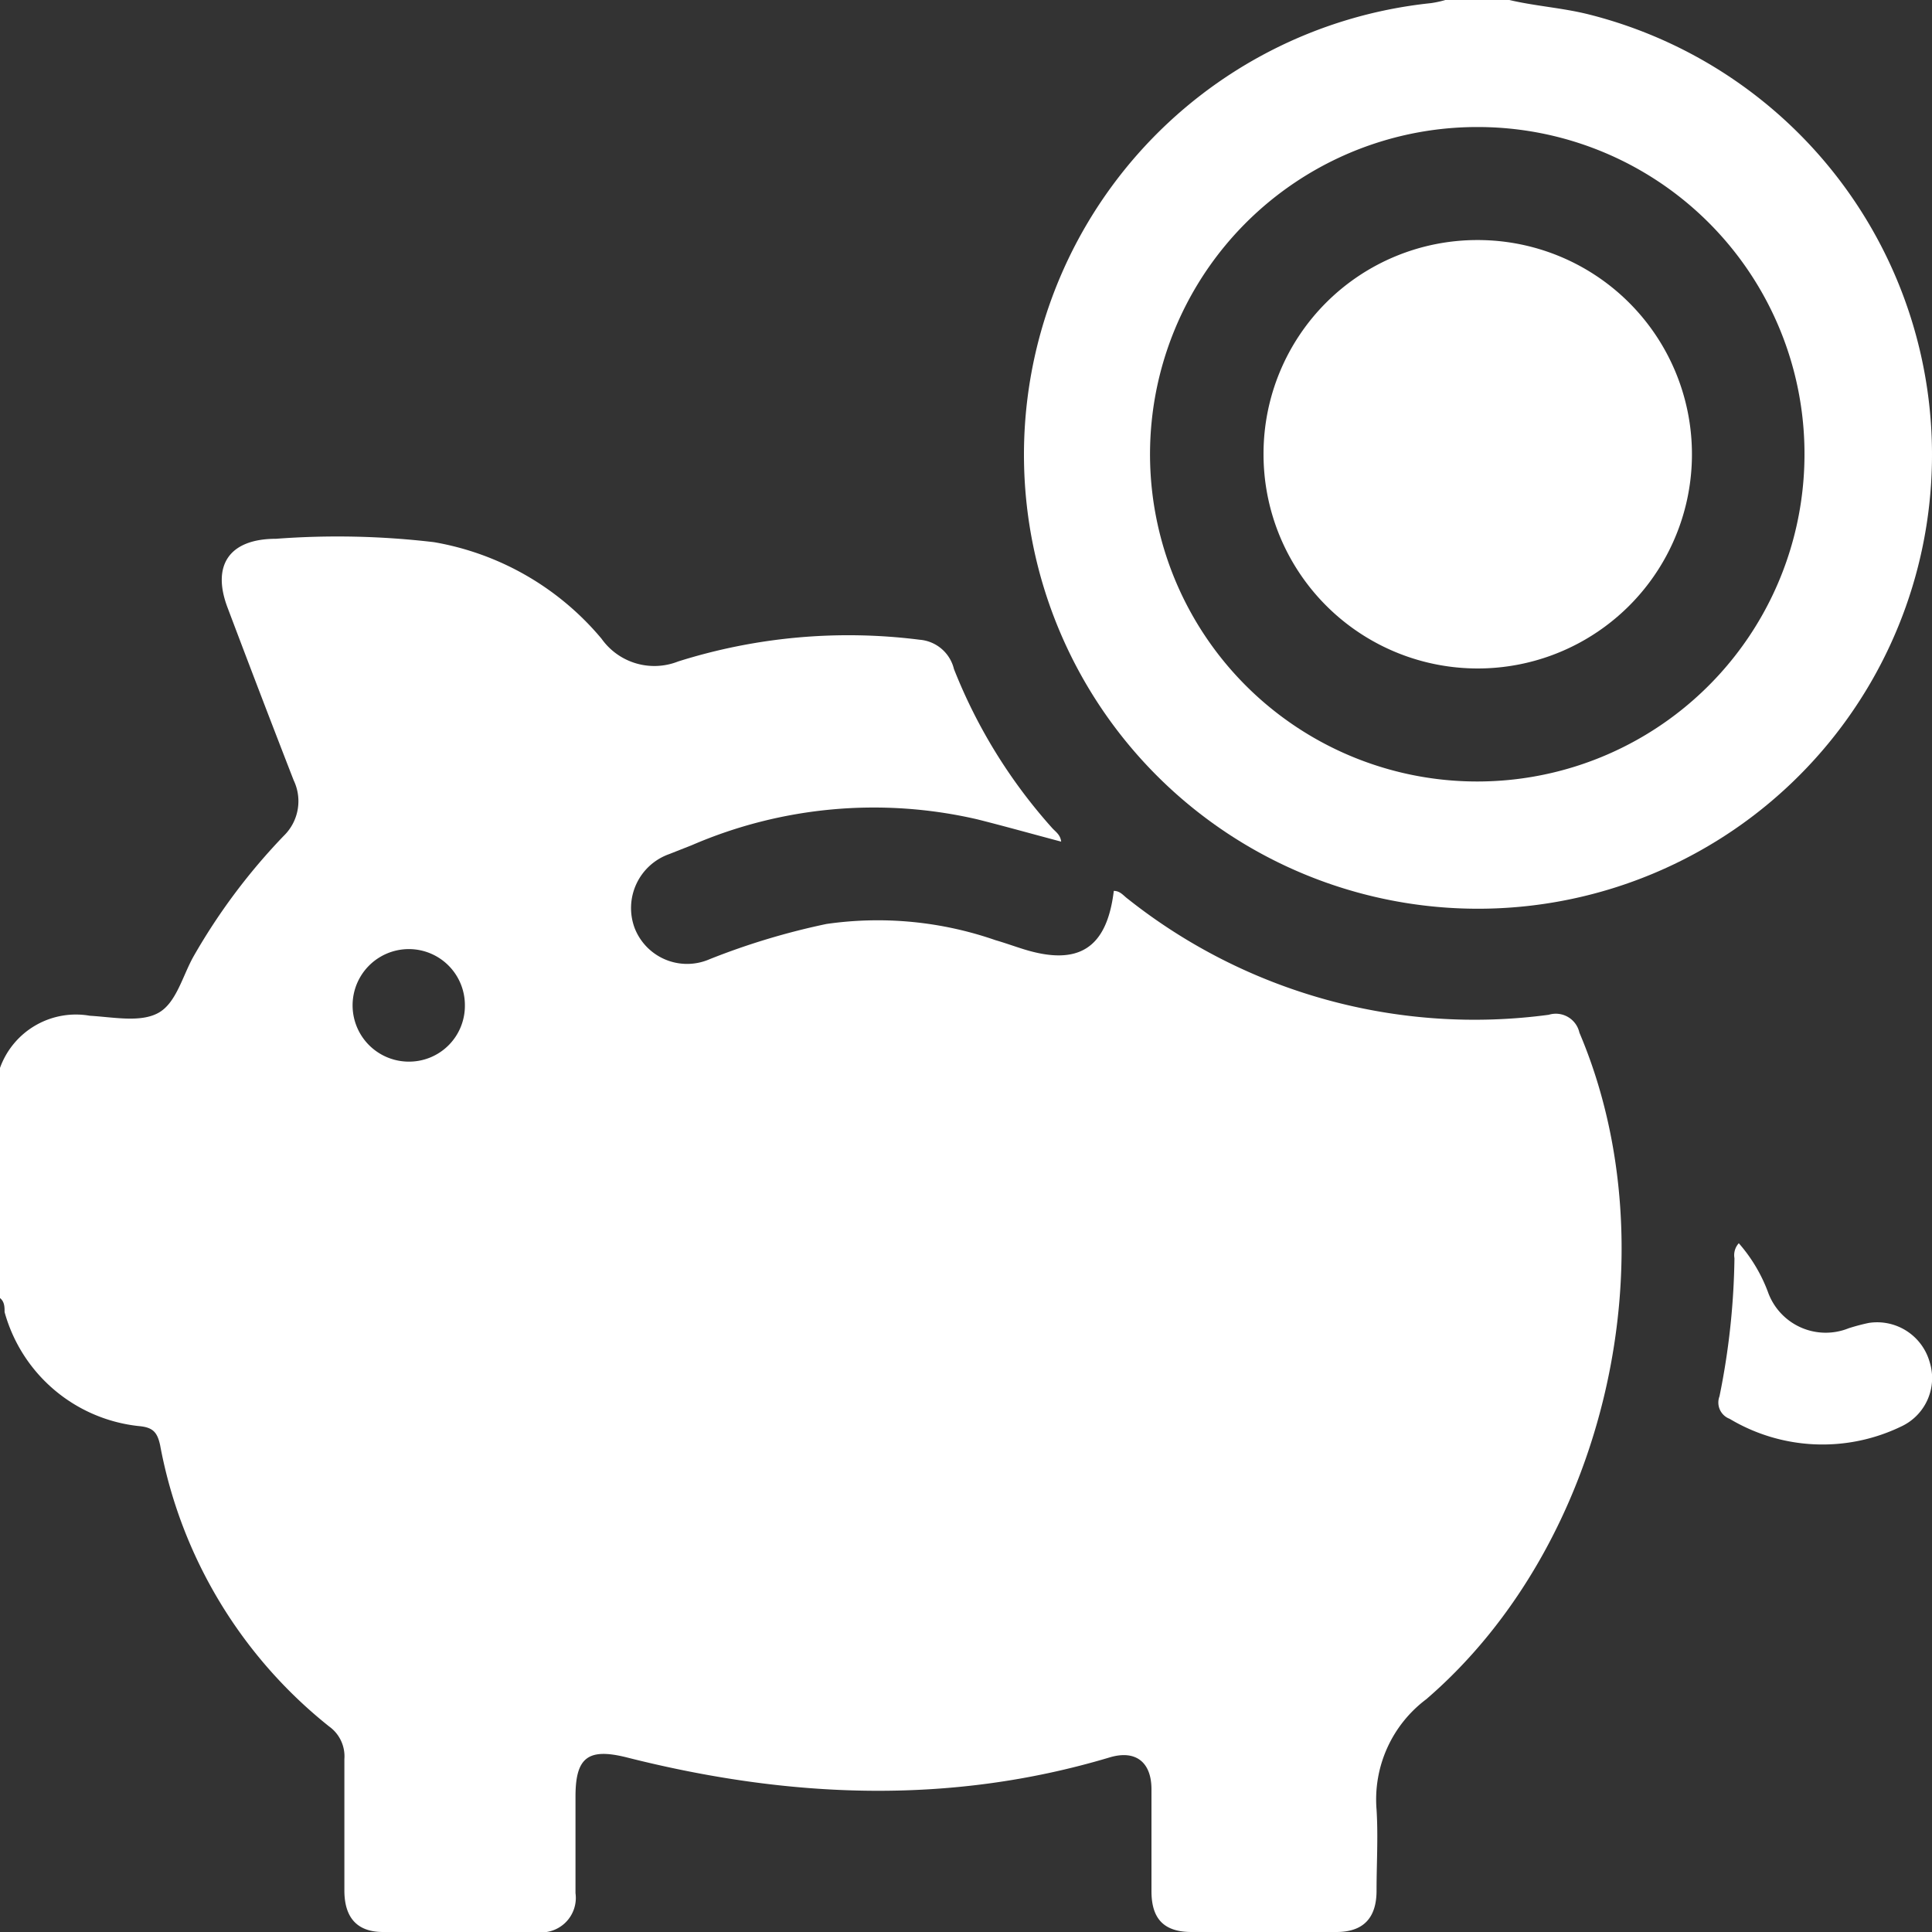 <svg id="Layer_1" data-name="Layer 1" xmlns="http://www.w3.org/2000/svg" viewBox="0 0 80 80"><rect x="0" y="0" width="80" height="80" fill="#333333" stroke="none"/><defs><style>.cls-1{fill:#fff;}</style></defs><path class="cls-1" d="M0,44.22a3.34,3.34,0,0,1,3.72-2.16c1,.06,2.1.29,2.84-.12s1-1.53,1.45-2.33a25.25,25.25,0,0,1,3.74-5,2,2,0,0,0,.41-2.3q-1.38-3.55-2.73-7.13c-.68-1.77.06-2.87,2-2.87a34,34,0,0,1,6.54.14,11.61,11.61,0,0,1,6.94,4,2.68,2.68,0,0,0,3.17.94,23.43,23.43,0,0,1,10-.9A1.59,1.59,0,0,1,39.5,27.7a21.88,21.88,0,0,0,4.08,6.6c.14.15.33.27.36.55-1.17-.31-2.31-.63-3.46-.92A19,19,0,0,0,28.64,35l-.94.37a2.37,2.37,0,0,0-1.42,3.06,2.33,2.33,0,0,0,3.1,1.29,29.31,29.31,0,0,1,4.84-1.46,14.86,14.86,0,0,1,7,.67c.38.11.74.24,1.12.36,2.3.73,3.49,0,3.78-2.4.27,0,.4.2.58.33a23.09,23.09,0,0,0,17.43,4.8,1,1,0,0,1,1.27.74c3.86,9.08,1.14,21.16-6.34,27.6A5.19,5.19,0,0,0,57,74.93c.07,1.12,0,2.24,0,3.36S56.46,80,55.34,80c-2,0-4,0-6,0-1.14,0-1.66-.54-1.66-1.69,0-1.41,0-2.81,0-4.22,0-1.13-.66-1.64-1.73-1.32-6.68,2-13.36,1.68-20,0-1.6-.4-2.12,0-2.12,1.62,0,1.33,0,2.66,0,4A1.43,1.43,0,0,1,22.19,80c-2.11,0-4.22,0-6.33,0-1.06,0-1.59-.58-1.6-1.69,0-1.82,0-3.65,0-5.47a1.52,1.52,0,0,0-.63-1.35,19.42,19.42,0,0,1-7-11.65c-.12-.55-.31-.74-.89-.79A6.48,6.48,0,0,1,.19,54.33c0-.2,0-.43-.19-.58Zm19.25-2.59a2.32,2.32,0,0,0-2.32-2.33,2.33,2.33,0,1,0,0,4.66A2.31,2.31,0,0,0,19.25,41.63Z"/><path class="cls-1" d="M62.5,0c1.06.25,2.15.32,3.22.58A18.8,18.8,0,1,1,59.25.13a4.29,4.29,0,0,0,.6-.13ZM61.2,5.26A13.55,13.55,0,1,0,74.72,18.83,13.53,13.53,0,0,0,61.2,5.26Z"/><path class="cls-1" d="M72,51.48a6.51,6.51,0,0,1,1.2,2A2.54,2.54,0,0,0,76.55,55a8.48,8.48,0,0,1,.83-.22,2.26,2.26,0,0,1,2.52,1.61,2.21,2.21,0,0,1-1.18,2.68,7.49,7.49,0,0,1-7.1-.32.72.72,0,0,1-.42-.93,30.44,30.44,0,0,0,.62-5.72A.73.73,0,0,1,72,51.48Z"/><path class="cls-1" d="M61.18,9.94a8.87,8.87,0,1,1-8.86,8.83A8.85,8.85,0,0,1,61.18,9.94Z"/></svg>